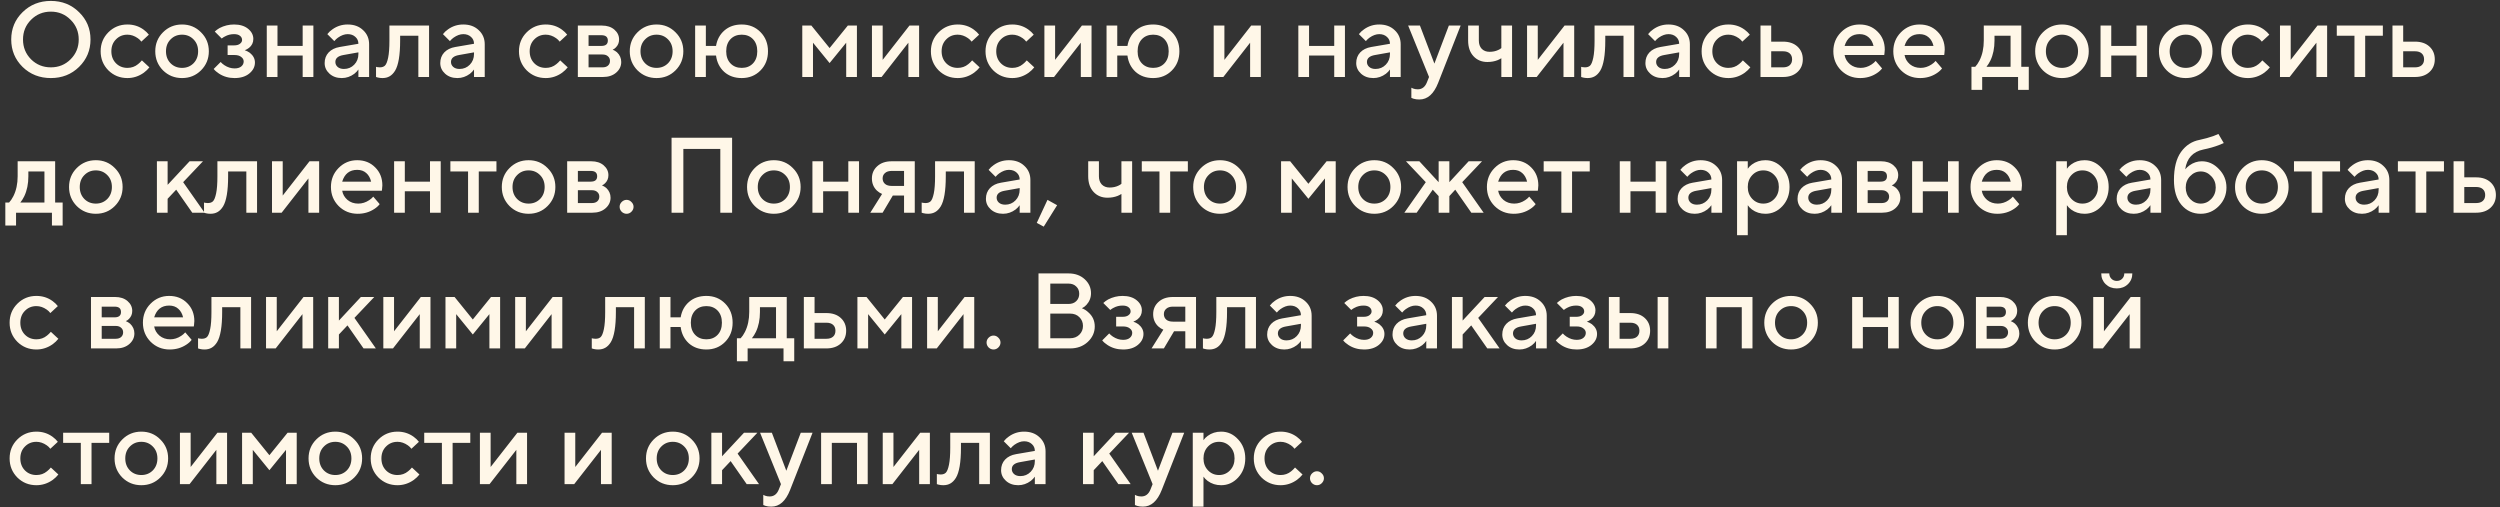<?xml version="1.0" encoding="UTF-8"?> <svg xmlns="http://www.w3.org/2000/svg" width="350" height="71" viewBox="0 0 350 71" fill="none"><rect x="0" y="0" width="350" height="71" fill="#333333" stroke="none"/><path d="M4.346 2.769C3.596 3.519 3.221 4.439 3.221 5.529C3.221 6.619 3.596 7.544 4.346 8.304C5.106 9.054 6.031 9.429 7.121 9.429C8.211 9.429 9.131 9.054 9.881 8.304C10.641 7.544 11.021 6.619 11.021 5.529C11.021 4.439 10.641 3.519 9.881 2.769C9.131 2.009 8.211 1.629 7.121 1.629C6.031 1.629 5.106 2.009 4.346 2.769ZM3.161 9.369C2.101 8.319 1.571 7.039 1.571 5.529C1.571 4.019 2.101 2.744 3.161 1.704C4.231 0.654 5.551 0.129 7.121 0.129C8.691 0.129 10.006 0.654 11.066 1.704C12.136 2.744 12.671 4.019 12.671 5.529C12.671 7.039 12.136 8.319 11.066 9.369C10.006 10.409 8.691 10.929 7.121 10.929C5.551 10.929 4.231 10.409 3.161 9.369ZM19.865 8.454L20.915 9.429C20.705 9.699 20.445 9.949 20.135 10.179C19.435 10.679 18.67 10.929 17.84 10.929C16.79 10.929 15.9 10.569 15.17 9.849C14.45 9.119 14.09 8.229 14.09 7.179C14.09 6.129 14.45 5.244 15.17 4.524C15.9 3.794 16.79 3.429 17.84 3.429C18.69 3.429 19.445 3.669 20.105 4.149C20.405 4.369 20.65 4.604 20.84 4.854L19.79 5.829C19.65 5.639 19.485 5.479 19.295 5.349C18.825 5.019 18.34 4.854 17.84 4.854C17.2 4.854 16.665 5.074 16.235 5.514C15.805 5.944 15.59 6.499 15.59 7.179C15.59 7.859 15.805 8.419 16.235 8.859C16.665 9.289 17.2 9.504 17.84 9.504C18.41 9.504 18.905 9.329 19.325 8.979C19.505 8.839 19.685 8.664 19.865 8.454ZM22.817 9.849C22.097 9.119 21.737 8.229 21.737 7.179C21.737 6.129 22.097 5.244 22.817 4.524C23.547 3.794 24.437 3.429 25.487 3.429C26.537 3.429 27.422 3.794 28.142 4.524C28.872 5.244 29.237 6.129 29.237 7.179C29.237 8.229 28.872 9.119 28.142 9.849C27.422 10.569 26.537 10.929 25.487 10.929C24.437 10.929 23.547 10.569 22.817 9.849ZM23.882 8.859C24.312 9.289 24.847 9.504 25.487 9.504C26.127 9.504 26.662 9.289 27.092 8.859C27.522 8.419 27.737 7.859 27.737 7.179C27.737 6.499 27.522 5.944 27.092 5.514C26.662 5.074 26.127 4.854 25.487 4.854C24.847 4.854 24.312 5.074 23.882 5.514C23.452 5.944 23.237 6.499 23.237 7.179C23.237 7.859 23.452 8.419 23.882 8.859ZM29.916 9.654L30.891 8.679C31.031 8.839 31.206 8.989 31.416 9.129C31.876 9.429 32.351 9.579 32.841 9.579C33.241 9.579 33.551 9.489 33.771 9.309C34.001 9.119 34.116 8.884 34.116 8.604C34.116 8.354 34.001 8.144 33.771 7.974C33.551 7.794 33.241 7.704 32.841 7.704H31.866V6.354H32.766C33.126 6.354 33.401 6.279 33.591 6.129C33.791 5.979 33.891 5.804 33.891 5.604C33.891 5.364 33.796 5.169 33.606 5.019C33.416 4.859 33.136 4.779 32.766 4.779C32.306 4.779 31.886 4.884 31.506 5.094C31.356 5.164 31.201 5.264 31.041 5.394L30.066 4.419C30.256 4.239 30.481 4.074 30.741 3.924C31.381 3.594 32.056 3.429 32.766 3.429C33.586 3.429 34.241 3.629 34.731 4.029C35.221 4.429 35.466 4.904 35.466 5.454C35.466 5.964 35.266 6.379 34.866 6.699C34.656 6.859 34.456 6.969 34.266 7.029C34.526 7.119 34.761 7.239 34.971 7.389C35.451 7.769 35.691 8.224 35.691 8.754C35.691 9.344 35.431 9.854 34.911 10.284C34.391 10.714 33.701 10.929 32.841 10.929C32.021 10.929 31.291 10.719 30.651 10.299C30.341 10.099 30.096 9.884 29.916 9.654ZM37.348 10.779V3.579H38.848V6.429H42.373V3.579H43.873V10.779H42.373V7.779H38.848V10.779H37.348ZM50.176 10.779V9.729C50.036 9.939 49.846 10.139 49.606 10.329C49.066 10.729 48.481 10.929 47.851 10.929C47.151 10.929 46.576 10.724 46.126 10.314C45.676 9.904 45.451 9.409 45.451 8.829C45.451 8.239 45.636 7.744 46.006 7.344C46.386 6.944 46.901 6.689 47.551 6.579L50.176 6.129C50.176 5.739 50.036 5.419 49.756 5.169C49.476 4.909 49.116 4.779 48.676 4.779C48.236 4.779 47.781 4.944 47.311 5.274C47.141 5.394 46.971 5.554 46.801 5.754L45.826 4.779C46.026 4.519 46.266 4.294 46.546 4.104C47.176 3.654 47.886 3.429 48.676 3.429C49.566 3.429 50.286 3.694 50.836 4.224C51.396 4.744 51.676 5.404 51.676 6.204V10.779H50.176ZM50.176 7.554V7.329L48.076 7.704C47.326 7.834 46.951 8.159 46.951 8.679C46.951 8.949 47.056 9.179 47.266 9.369C47.486 9.559 47.781 9.654 48.151 9.654C48.721 9.654 49.201 9.454 49.591 9.054C49.981 8.654 50.176 8.154 50.176 7.554ZM52.644 10.779V9.354L52.824 9.399C52.964 9.419 53.079 9.429 53.169 9.429C53.479 9.429 53.719 9.349 53.889 9.189C54.069 9.019 54.219 8.649 54.339 8.079C54.459 7.509 54.519 6.709 54.519 5.679V3.579H60.069V10.779H58.569V5.004H56.019V5.679C56.019 6.699 55.959 7.564 55.839 8.274C55.719 8.974 55.544 9.514 55.314 9.894C55.084 10.264 54.824 10.529 54.534 10.689C54.254 10.849 53.924 10.929 53.544 10.929C53.314 10.929 53.099 10.904 52.899 10.854C52.829 10.844 52.744 10.819 52.644 10.779ZM66.362 10.779V9.729C66.222 9.939 66.032 10.139 65.792 10.329C65.252 10.729 64.667 10.929 64.037 10.929C63.337 10.929 62.762 10.724 62.312 10.314C61.862 9.904 61.637 9.409 61.637 8.829C61.637 8.239 61.822 7.744 62.192 7.344C62.572 6.944 63.087 6.689 63.737 6.579L66.362 6.129C66.362 5.739 66.222 5.419 65.942 5.169C65.662 4.909 65.302 4.779 64.862 4.779C64.422 4.779 63.967 4.944 63.497 5.274C63.327 5.394 63.157 5.554 62.987 5.754L62.012 4.779C62.212 4.519 62.452 4.294 62.732 4.104C63.362 3.654 64.072 3.429 64.862 3.429C65.752 3.429 66.472 3.694 67.022 4.224C67.582 4.744 67.862 5.404 67.862 6.204V10.779H66.362ZM66.362 7.554V7.329L64.262 7.704C63.512 7.834 63.137 8.159 63.137 8.679C63.137 8.949 63.242 9.179 63.452 9.369C63.672 9.559 63.967 9.654 64.337 9.654C64.907 9.654 65.387 9.454 65.777 9.054C66.167 8.654 66.362 8.154 66.362 7.554ZM78.43 8.454L79.48 9.429C79.27 9.699 79.01 9.949 78.7 10.179C78 10.679 77.235 10.929 76.405 10.929C75.355 10.929 74.465 10.569 73.735 9.849C73.015 9.119 72.655 8.229 72.655 7.179C72.655 6.129 73.015 5.244 73.735 4.524C74.465 3.794 75.355 3.429 76.405 3.429C77.255 3.429 78.01 3.669 78.67 4.149C78.97 4.369 79.215 4.604 79.405 4.854L78.355 5.829C78.215 5.639 78.05 5.479 77.86 5.349C77.39 5.019 76.905 4.854 76.405 4.854C75.765 4.854 75.23 5.074 74.8 5.514C74.37 5.944 74.155 6.499 74.155 7.179C74.155 7.859 74.37 8.419 74.8 8.859C75.23 9.289 75.765 9.504 76.405 9.504C76.975 9.504 77.47 9.329 77.89 8.979C78.07 8.839 78.25 8.664 78.43 8.454ZM80.898 10.779V3.579H84.273C84.993 3.579 85.573 3.769 86.013 4.149C86.453 4.529 86.673 4.989 86.673 5.529C86.673 5.969 86.523 6.339 86.223 6.639C86.093 6.779 85.943 6.884 85.773 6.954C85.993 7.044 86.193 7.164 86.373 7.314C86.773 7.694 86.973 8.149 86.973 8.679C86.973 9.259 86.738 9.754 86.268 10.164C85.798 10.574 85.183 10.779 84.423 10.779H80.898ZM82.398 9.429H84.348C84.678 9.429 84.933 9.349 85.113 9.189C85.303 9.019 85.398 8.799 85.398 8.529C85.398 8.259 85.303 8.044 85.113 7.884C84.933 7.714 84.678 7.629 84.348 7.629H82.398V9.429ZM82.398 6.429H84.198C84.798 6.429 85.098 6.179 85.098 5.679C85.098 5.179 84.798 4.929 84.198 4.929H82.398V6.429ZM89.247 9.849C88.527 9.119 88.167 8.229 88.167 7.179C88.167 6.129 88.527 5.244 89.247 4.524C89.977 3.794 90.867 3.429 91.917 3.429C92.967 3.429 93.852 3.794 94.572 4.524C95.302 5.244 95.667 6.129 95.667 7.179C95.667 8.229 95.302 9.119 94.572 9.849C93.852 10.569 92.967 10.929 91.917 10.929C90.867 10.929 89.977 10.569 89.247 9.849ZM90.312 8.859C90.742 9.289 91.277 9.504 91.917 9.504C92.557 9.504 93.092 9.289 93.522 8.859C93.952 8.419 94.167 7.859 94.167 7.179C94.167 6.499 93.952 5.944 93.522 5.514C93.092 5.074 92.557 4.854 91.917 4.854C91.277 4.854 90.742 5.074 90.312 5.514C89.882 5.944 89.667 6.499 89.667 7.179C89.667 7.859 89.882 8.419 90.312 8.859ZM97.319 10.779V3.579H98.819V6.429H100.244C100.394 5.539 100.784 4.819 101.414 4.269C102.054 3.709 102.864 3.429 103.844 3.429C104.894 3.429 105.769 3.784 106.469 4.494C107.169 5.204 107.519 6.099 107.519 7.179C107.519 8.259 107.169 9.154 106.469 9.864C105.769 10.574 104.894 10.929 103.844 10.929C102.854 10.929 102.034 10.639 101.384 10.059C100.744 9.469 100.364 8.709 100.244 7.779H98.819V10.779H97.319ZM102.269 8.874C102.669 9.294 103.194 9.504 103.844 9.504C104.494 9.504 105.019 9.294 105.419 8.874C105.819 8.454 106.019 7.889 106.019 7.179C106.019 6.469 105.819 5.904 105.419 5.484C105.019 5.064 104.494 4.854 103.844 4.854C103.194 4.854 102.669 5.064 102.269 5.484C101.869 5.904 101.669 6.469 101.669 7.179C101.669 7.889 101.869 8.454 102.269 8.874ZM112.319 10.779V3.579H113.594L116.144 6.729L118.694 3.579H119.969V10.779H118.469V5.979L116.144 8.829L113.819 5.979V10.779H112.319ZM122.074 10.779V3.579H123.574V8.379L127.324 3.579H128.674V10.779H127.174V5.979L123.424 10.779H122.074ZM136.101 8.454L137.151 9.429C136.941 9.699 136.681 9.949 136.371 10.179C135.671 10.679 134.906 10.929 134.076 10.929C133.026 10.929 132.136 10.569 131.406 9.849C130.686 9.119 130.326 8.229 130.326 7.179C130.326 6.129 130.686 5.244 131.406 4.524C132.136 3.794 133.026 3.429 134.076 3.429C134.926 3.429 135.681 3.669 136.341 4.149C136.641 4.369 136.886 4.604 137.076 4.854L136.026 5.829C135.886 5.639 135.721 5.479 135.531 5.349C135.061 5.019 134.576 4.854 134.076 4.854C133.436 4.854 132.901 5.074 132.471 5.514C132.041 5.944 131.826 6.499 131.826 7.179C131.826 7.859 132.041 8.419 132.471 8.859C132.901 9.289 133.436 9.504 134.076 9.504C134.646 9.504 135.141 9.329 135.561 8.979C135.741 8.839 135.921 8.664 136.101 8.454ZM143.747 8.454L144.797 9.429C144.587 9.699 144.327 9.949 144.017 10.179C143.317 10.679 142.552 10.929 141.722 10.929C140.672 10.929 139.782 10.569 139.052 9.849C138.332 9.119 137.972 8.229 137.972 7.179C137.972 6.129 138.332 5.244 139.052 4.524C139.782 3.794 140.672 3.429 141.722 3.429C142.572 3.429 143.327 3.669 143.987 4.149C144.287 4.369 144.532 4.604 144.722 4.854L143.672 5.829C143.532 5.639 143.367 5.479 143.177 5.349C142.707 5.019 142.222 4.854 141.722 4.854C141.082 4.854 140.547 5.074 140.117 5.514C139.687 5.944 139.472 6.499 139.472 7.179C139.472 7.859 139.687 8.419 140.117 8.859C140.547 9.289 141.082 9.504 141.722 9.504C142.292 9.504 142.787 9.329 143.207 8.979C143.387 8.839 143.567 8.664 143.747 8.454ZM146.215 10.779V3.579H147.715V8.379L151.465 3.579H152.815V10.779H151.315V5.979L147.565 10.779H146.215ZM154.916 10.779V3.579H156.416V6.429H157.841C157.991 5.539 158.381 4.819 159.011 4.269C159.651 3.709 160.461 3.429 161.441 3.429C162.491 3.429 163.366 3.784 164.066 4.494C164.766 5.204 165.116 6.099 165.116 7.179C165.116 8.259 164.766 9.154 164.066 9.864C163.366 10.574 162.491 10.929 161.441 10.929C160.451 10.929 159.631 10.639 158.981 10.059C158.341 9.469 157.961 8.709 157.841 7.779H156.416V10.779H154.916ZM159.866 8.874C160.266 9.294 160.791 9.504 161.441 9.504C162.091 9.504 162.616 9.294 163.016 8.874C163.416 8.454 163.616 7.889 163.616 7.179C163.616 6.469 163.416 5.904 163.016 5.484C162.616 5.064 162.091 4.854 161.441 4.854C160.791 4.854 160.266 5.064 159.866 5.484C159.466 5.904 159.266 6.469 159.266 7.179C159.266 7.889 159.466 8.454 159.866 8.874ZM169.916 10.779V3.579H171.416V8.379L175.166 3.579H176.516V10.779H175.016V5.979L171.266 10.779H169.916ZM181.767 10.779V3.579H183.267V6.429H186.792V3.579H188.292V10.779H186.792V7.779H183.267V10.779H181.767ZM194.595 10.779V9.729C194.455 9.939 194.265 10.139 194.025 10.329C193.485 10.729 192.9 10.929 192.27 10.929C191.57 10.929 190.995 10.724 190.545 10.314C190.095 9.904 189.87 9.409 189.87 8.829C189.87 8.239 190.055 7.744 190.425 7.344C190.805 6.944 191.32 6.689 191.97 6.579L194.595 6.129C194.595 5.739 194.455 5.419 194.175 5.169C193.895 4.909 193.535 4.779 193.095 4.779C192.655 4.779 192.2 4.944 191.73 5.274C191.56 5.394 191.39 5.554 191.22 5.754L190.245 4.779C190.445 4.519 190.685 4.294 190.965 4.104C191.595 3.654 192.305 3.429 193.095 3.429C193.985 3.429 194.705 3.694 195.255 4.224C195.815 4.744 196.095 5.404 196.095 6.204V10.779H194.595ZM194.595 7.554V7.329L192.495 7.704C191.745 7.834 191.37 8.159 191.37 8.679C191.37 8.949 191.475 9.179 191.685 9.369C191.905 9.559 192.2 9.654 192.57 9.654C193.14 9.654 193.62 9.454 194.01 9.054C194.4 8.654 194.595 8.154 194.595 7.554ZM197.591 13.704V12.279C197.631 12.299 197.716 12.339 197.846 12.399C198.036 12.469 198.251 12.504 198.491 12.504C199.081 12.504 199.506 12.179 199.766 11.529L200.066 10.779L197.141 3.579H198.791L200.816 8.904L202.841 3.579H204.491L201.341 11.604C200.731 13.154 199.856 13.929 198.716 13.929C198.406 13.929 198.136 13.894 197.906 13.824L197.591 13.704ZM210.188 10.779V8.154C210.008 8.264 209.833 8.354 209.663 8.424C209.233 8.594 208.758 8.679 208.238 8.679C207.438 8.679 206.788 8.409 206.288 7.869C205.788 7.329 205.538 6.599 205.538 5.679V3.579H207.038V5.679C207.038 6.159 207.173 6.544 207.443 6.834C207.723 7.114 208.088 7.254 208.538 7.254C208.988 7.254 209.393 7.169 209.753 6.999C209.933 6.919 210.078 6.829 210.188 6.729V3.579H211.688V10.779H210.188ZM213.788 10.779V3.579H215.288V8.379L219.038 3.579H220.388V10.779H218.888V5.979L215.138 10.779H213.788ZM221.364 10.779V9.354L221.544 9.399C221.684 9.419 221.799 9.429 221.889 9.429C222.199 9.429 222.439 9.349 222.609 9.189C222.789 9.019 222.939 8.649 223.059 8.079C223.179 7.509 223.239 6.709 223.239 5.679V3.579H228.789V10.779H227.289V5.004H224.739V5.679C224.739 6.699 224.679 7.564 224.559 8.274C224.439 8.974 224.264 9.514 224.034 9.894C223.804 10.264 223.544 10.529 223.254 10.689C222.974 10.849 222.644 10.929 222.264 10.929C222.034 10.929 221.819 10.904 221.619 10.854C221.549 10.844 221.464 10.819 221.364 10.779ZM235.083 10.779V9.729C234.943 9.939 234.753 10.139 234.513 10.329C233.973 10.729 233.388 10.929 232.758 10.929C232.058 10.929 231.483 10.724 231.033 10.314C230.583 9.904 230.358 9.409 230.358 8.829C230.358 8.239 230.543 7.744 230.913 7.344C231.293 6.944 231.808 6.689 232.458 6.579L235.083 6.129C235.083 5.739 234.943 5.419 234.663 5.169C234.383 4.909 234.023 4.779 233.583 4.779C233.143 4.779 232.688 4.944 232.218 5.274C232.048 5.394 231.878 5.554 231.708 5.754L230.733 4.779C230.933 4.519 231.173 4.294 231.453 4.104C232.083 3.654 232.793 3.429 233.583 3.429C234.473 3.429 235.193 3.694 235.743 4.224C236.303 4.744 236.583 5.404 236.583 6.204V10.779H235.083ZM235.083 7.554V7.329L232.983 7.704C232.233 7.834 231.858 8.159 231.858 8.679C231.858 8.949 231.963 9.179 232.173 9.369C232.393 9.559 232.688 9.654 233.058 9.654C233.628 9.654 234.108 9.454 234.498 9.054C234.888 8.654 235.083 8.154 235.083 7.554ZM244.001 8.454L245.051 9.429C244.841 9.699 244.581 9.949 244.271 10.179C243.571 10.679 242.806 10.929 241.976 10.929C240.926 10.929 240.036 10.569 239.306 9.849C238.586 9.119 238.226 8.229 238.226 7.179C238.226 6.129 238.586 5.244 239.306 4.524C240.036 3.794 240.926 3.429 241.976 3.429C242.826 3.429 243.581 3.669 244.241 4.149C244.541 4.369 244.786 4.604 244.976 4.854L243.926 5.829C243.786 5.639 243.621 5.479 243.431 5.349C242.961 5.019 242.476 4.854 241.976 4.854C241.336 4.854 240.801 5.074 240.371 5.514C239.941 5.944 239.726 6.499 239.726 7.179C239.726 7.859 239.941 8.419 240.371 8.859C240.801 9.289 241.336 9.504 241.976 9.504C242.546 9.504 243.041 9.329 243.461 8.979C243.641 8.839 243.821 8.664 244.001 8.454ZM247.969 9.429H249.619C250.029 9.429 250.344 9.329 250.564 9.129C250.784 8.929 250.894 8.654 250.894 8.304C250.894 7.954 250.784 7.679 250.564 7.479C250.344 7.279 250.029 7.179 249.619 7.179H247.969V9.429ZM246.469 10.779V3.579H247.969V5.829H249.619C250.469 5.829 251.144 6.059 251.644 6.519C252.144 6.979 252.394 7.574 252.394 8.304C252.394 9.034 252.144 9.629 251.644 10.089C251.144 10.549 250.469 10.779 249.619 10.779H246.469ZM262.593 8.529L263.493 9.579C263.303 9.829 263.053 10.054 262.743 10.254C262.063 10.704 261.288 10.929 260.418 10.929C259.368 10.929 258.478 10.569 257.748 9.849C257.028 9.119 256.668 8.229 256.668 7.179C256.668 6.129 257.023 5.244 257.733 4.524C258.453 3.794 259.323 3.429 260.343 3.429C261.363 3.429 262.203 3.764 262.863 4.434C263.533 5.094 263.868 5.934 263.868 6.954C263.868 7.044 263.853 7.224 263.823 7.494L263.793 7.704H258.243C258.333 8.214 258.583 8.644 258.993 8.994C259.403 9.334 259.903 9.504 260.493 9.504C261.033 9.504 261.543 9.344 262.023 9.024C262.243 8.884 262.433 8.719 262.593 8.529ZM258.243 6.429H262.293C262.173 5.919 261.948 5.519 261.618 5.229C261.288 4.929 260.863 4.779 260.343 4.779C259.283 4.779 258.583 5.329 258.243 6.429ZM270.987 8.529L271.887 9.579C271.697 9.829 271.447 10.054 271.137 10.254C270.457 10.704 269.682 10.929 268.812 10.929C267.762 10.929 266.872 10.569 266.142 9.849C265.422 9.119 265.062 8.229 265.062 7.179C265.062 6.129 265.417 5.244 266.127 4.524C266.847 3.794 267.717 3.429 268.737 3.429C269.757 3.429 270.597 3.764 271.257 4.434C271.927 5.094 272.262 5.934 272.262 6.954C272.262 7.044 272.247 7.224 272.217 7.494L272.187 7.704H266.637C266.727 8.214 266.977 8.644 267.387 8.994C267.797 9.334 268.297 9.504 268.887 9.504C269.427 9.504 269.937 9.344 270.417 9.024C270.637 8.884 270.827 8.719 270.987 8.529ZM266.637 6.429H270.687C270.567 5.919 270.342 5.519 270.012 5.229C269.682 4.929 269.257 4.779 268.737 4.779C267.677 4.779 266.977 5.329 266.637 6.429ZM276.005 12.579V9.354H276.53C276.74 9.134 276.94 8.839 277.13 8.469C277.53 7.669 277.73 6.739 277.73 5.679V3.579H282.98V9.354H284.03V12.579H282.53V10.779H277.505V12.579H276.005ZM278.105 9.354H281.48V5.004H279.23V5.679C279.23 6.739 279.04 7.669 278.66 8.469C278.5 8.799 278.315 9.094 278.105 9.354ZM286.005 9.849C285.285 9.119 284.925 8.229 284.925 7.179C284.925 6.129 285.285 5.244 286.005 4.524C286.735 3.794 287.625 3.429 288.675 3.429C289.725 3.429 290.61 3.794 291.33 4.524C292.06 5.244 292.425 6.129 292.425 7.179C292.425 8.229 292.06 9.119 291.33 9.849C290.61 10.569 289.725 10.929 288.675 10.929C287.625 10.929 286.735 10.569 286.005 9.849ZM287.07 8.859C287.5 9.289 288.035 9.504 288.675 9.504C289.315 9.504 289.85 9.289 290.28 8.859C290.71 8.419 290.925 7.859 290.925 7.179C290.925 6.499 290.71 5.944 290.28 5.514C289.85 5.074 289.315 4.854 288.675 4.854C288.035 4.854 287.5 5.074 287.07 5.514C286.64 5.944 286.425 6.499 286.425 7.179C286.425 7.859 286.64 8.419 287.07 8.859ZM294.076 10.779V3.579H295.576V6.429H299.101V3.579H300.601V10.779H299.101V7.779H295.576V10.779H294.076ZM303.334 9.849C302.614 9.119 302.254 8.229 302.254 7.179C302.254 6.129 302.614 5.244 303.334 4.524C304.064 3.794 304.954 3.429 306.004 3.429C307.054 3.429 307.939 3.794 308.659 4.524C309.389 5.244 309.754 6.129 309.754 7.179C309.754 8.229 309.389 9.119 308.659 9.849C307.939 10.569 307.054 10.929 306.004 10.929C304.954 10.929 304.064 10.569 303.334 9.849ZM304.399 8.859C304.829 9.289 305.364 9.504 306.004 9.504C306.644 9.504 307.179 9.289 307.609 8.859C308.039 8.419 308.254 7.859 308.254 7.179C308.254 6.499 308.039 5.944 307.609 5.514C307.179 5.074 306.644 4.854 306.004 4.854C305.364 4.854 304.829 5.074 304.399 5.514C303.969 5.944 303.754 6.499 303.754 7.179C303.754 7.859 303.969 8.419 304.399 8.859ZM316.73 8.454L317.78 9.429C317.57 9.699 317.31 9.949 317 10.179C316.3 10.679 315.535 10.929 314.705 10.929C313.655 10.929 312.765 10.569 312.035 9.849C311.315 9.119 310.955 8.229 310.955 7.179C310.955 6.129 311.315 5.244 312.035 4.524C312.765 3.794 313.655 3.429 314.705 3.429C315.555 3.429 316.31 3.669 316.97 4.149C317.27 4.369 317.515 4.604 317.705 4.854L316.655 5.829C316.515 5.639 316.35 5.479 316.16 5.349C315.69 5.019 315.205 4.854 314.705 4.854C314.065 4.854 313.53 5.074 313.1 5.514C312.67 5.944 312.455 6.499 312.455 7.179C312.455 7.859 312.67 8.419 313.1 8.859C313.53 9.289 314.065 9.504 314.705 9.504C315.275 9.504 315.77 9.329 316.19 8.979C316.37 8.839 316.55 8.664 316.73 8.454ZM319.198 10.779V3.579H320.698V8.379L324.448 3.579H325.798V10.779H324.298V5.979L320.548 10.779H319.198ZM329.625 10.779V5.004H327.15V3.579H333.6V5.004H331.125V10.779H329.625ZM336.446 9.429H338.096C338.506 9.429 338.821 9.329 339.041 9.129C339.261 8.929 339.371 8.654 339.371 8.304C339.371 7.954 339.261 7.679 339.041 7.479C338.821 7.279 338.506 7.179 338.096 7.179H336.446V9.429ZM334.946 10.779V3.579H336.446V5.829H338.096C338.946 5.829 339.621 6.059 340.121 6.519C340.621 6.979 340.871 7.574 340.871 8.304C340.871 9.034 340.621 9.629 340.121 10.089C339.621 10.549 338.946 10.779 338.096 10.779H334.946ZM0.746 31.579V28.354H1.271C1.481 28.134 1.681 27.839 1.871 27.469C2.271 26.669 2.471 25.739 2.471 24.679V22.579H7.721V28.354H8.771V31.579H7.271V29.779H2.246V31.579H0.746ZM2.846 28.354H6.221V24.004H3.971V24.679C3.971 25.739 3.781 26.669 3.401 27.469C3.241 27.799 3.056 28.094 2.846 28.354ZM10.746 28.849C10.026 28.119 9.666 27.229 9.666 26.179C9.666 25.129 10.026 24.244 10.746 23.524C11.476 22.794 12.366 22.429 13.416 22.429C14.466 22.429 15.351 22.794 16.071 23.524C16.801 24.244 17.166 25.129 17.166 26.179C17.166 27.229 16.801 28.119 16.071 28.849C15.351 29.569 14.466 29.929 13.416 29.929C12.366 29.929 11.476 29.569 10.746 28.849ZM11.811 27.859C12.241 28.289 12.776 28.504 13.416 28.504C14.056 28.504 14.591 28.289 15.021 27.859C15.451 27.419 15.666 26.859 15.666 26.179C15.666 25.499 15.451 24.944 15.021 24.514C14.591 24.074 14.056 23.854 13.416 23.854C12.776 23.854 12.241 24.074 11.811 24.514C11.381 24.944 11.166 25.499 11.166 26.179C11.166 26.859 11.381 27.419 11.811 27.859ZM21.967 29.779V22.579H23.467V25.879L26.542 22.579H28.417L25.642 25.504L28.642 29.779H26.917L24.667 26.554L23.467 27.829V29.779H21.967ZM28.562 29.779V28.354L28.742 28.399C28.882 28.419 28.997 28.429 29.087 28.429C29.397 28.429 29.637 28.349 29.807 28.189C29.987 28.019 30.137 27.649 30.257 27.079C30.377 26.509 30.437 25.709 30.437 24.679V22.579H35.987V29.779H34.487V24.004H31.937V24.679C31.937 25.699 31.877 26.564 31.757 27.274C31.637 27.974 31.462 28.514 31.232 28.894C31.002 29.264 30.742 29.529 30.452 29.689C30.172 29.849 29.842 29.929 29.462 29.929C29.232 29.929 29.017 29.904 28.817 29.854C28.747 29.844 28.662 29.819 28.562 29.779ZM38.08 29.779V22.579H39.58V27.379L43.33 22.579H44.68V29.779H43.18V24.979L39.43 29.779H38.08ZM52.256 27.529L53.156 28.579C52.966 28.829 52.716 29.054 52.406 29.254C51.726 29.704 50.951 29.929 50.081 29.929C49.031 29.929 48.141 29.569 47.411 28.849C46.691 28.119 46.331 27.229 46.331 26.179C46.331 25.129 46.686 24.244 47.396 23.524C48.116 22.794 48.986 22.429 50.006 22.429C51.026 22.429 51.866 22.764 52.526 23.434C53.196 24.094 53.531 24.934 53.531 25.954C53.531 26.044 53.516 26.224 53.486 26.494L53.456 26.704H47.906C47.996 27.214 48.246 27.644 48.656 27.994C49.066 28.334 49.566 28.504 50.156 28.504C50.696 28.504 51.206 28.344 51.686 28.024C51.906 27.884 52.096 27.719 52.256 27.529ZM47.906 25.429H51.956C51.836 24.919 51.611 24.519 51.281 24.229C50.951 23.929 50.526 23.779 50.006 23.779C48.946 23.779 48.246 24.329 47.906 25.429ZM55.175 29.779V22.579H56.675V25.429H60.2V22.579H61.7V29.779H60.2V26.779H56.675V29.779H55.175ZM65.528 29.779V24.004H63.053V22.579H69.503V24.004H67.028V29.779H65.528ZM71.332 28.849C70.612 28.119 70.252 27.229 70.252 26.179C70.252 25.129 70.612 24.244 71.332 23.524C72.062 22.794 72.952 22.429 74.002 22.429C75.052 22.429 75.937 22.794 76.657 23.524C77.387 24.244 77.752 25.129 77.752 26.179C77.752 27.229 77.387 28.119 76.657 28.849C75.937 29.569 75.052 29.929 74.002 29.929C72.952 29.929 72.062 29.569 71.332 28.849ZM72.397 27.859C72.827 28.289 73.362 28.504 74.002 28.504C74.642 28.504 75.177 28.289 75.607 27.859C76.037 27.419 76.252 26.859 76.252 26.179C76.252 25.499 76.037 24.944 75.607 24.514C75.177 24.074 74.642 23.854 74.002 23.854C73.362 23.854 72.827 24.074 72.397 24.514C71.967 24.944 71.752 25.499 71.752 26.179C71.752 26.859 71.967 27.419 72.397 27.859ZM79.403 29.779V22.579H82.778C83.499 22.579 84.079 22.769 84.519 23.149C84.959 23.529 85.178 23.989 85.178 24.529C85.178 24.969 85.028 25.339 84.728 25.639C84.599 25.779 84.448 25.884 84.278 25.954C84.499 26.044 84.698 26.164 84.879 26.314C85.278 26.694 85.478 27.149 85.478 27.679C85.478 28.259 85.243 28.754 84.773 29.164C84.303 29.574 83.689 29.779 82.928 29.779H79.403ZM80.903 28.429H82.853C83.183 28.429 83.439 28.349 83.618 28.189C83.808 28.019 83.903 27.799 83.903 27.529C83.903 27.259 83.808 27.044 83.618 26.884C83.439 26.714 83.183 26.629 82.853 26.629H80.903V28.429ZM80.903 25.429H82.704C83.303 25.429 83.603 25.179 83.603 24.679C83.603 24.179 83.303 23.929 82.704 23.929H80.903V25.429ZM88.398 29.644C88.208 29.834 87.983 29.929 87.723 29.929C87.463 29.929 87.233 29.834 87.033 29.644C86.843 29.444 86.748 29.214 86.748 28.954C86.748 28.694 86.843 28.469 87.033 28.279C87.233 28.079 87.463 27.979 87.723 27.979C87.983 27.979 88.208 28.079 88.398 28.279C88.598 28.469 88.698 28.694 88.698 28.954C88.698 29.214 88.598 29.444 88.398 29.644ZM94.019 29.779V19.279H102.494V29.779H100.844V20.854H95.669V29.779H94.019ZM105.668 28.849C104.948 28.119 104.588 27.229 104.588 26.179C104.588 25.129 104.948 24.244 105.668 23.524C106.398 22.794 107.288 22.429 108.338 22.429C109.388 22.429 110.273 22.794 110.993 23.524C111.723 24.244 112.088 25.129 112.088 26.179C112.088 27.229 111.723 28.119 110.993 28.849C110.273 29.569 109.388 29.929 108.338 29.929C107.288 29.929 106.398 29.569 105.668 28.849ZM106.733 27.859C107.163 28.289 107.698 28.504 108.338 28.504C108.978 28.504 109.513 28.289 109.943 27.859C110.373 27.419 110.588 26.859 110.588 26.179C110.588 25.499 110.373 24.944 109.943 24.514C109.513 24.074 108.978 23.854 108.338 23.854C107.698 23.854 107.163 24.074 106.733 24.514C106.303 24.944 106.088 25.499 106.088 26.179C106.088 26.859 106.303 27.419 106.733 27.859ZM113.739 29.779V22.579H115.239V25.429H118.764V22.579H120.264V29.779H118.764V26.779H115.239V29.779H113.739ZM121.842 29.779L123.492 27.154C123.242 27.054 123.002 26.899 122.772 26.689C122.302 26.239 122.067 25.669 122.067 24.979C122.067 24.289 122.317 23.719 122.817 23.269C123.317 22.809 123.992 22.579 124.842 22.579H128.067V29.779H126.567V27.379H124.992L123.567 29.779H121.842ZM124.842 26.029H126.567V23.929H124.842C124.432 23.929 124.117 24.029 123.897 24.229C123.677 24.419 123.567 24.669 123.567 24.979C123.567 25.289 123.677 25.544 123.897 25.744C124.117 25.934 124.432 26.029 124.842 26.029ZM129.035 29.779V28.354L129.215 28.399C129.355 28.419 129.47 28.429 129.56 28.429C129.87 28.429 130.11 28.349 130.28 28.189C130.46 28.019 130.61 27.649 130.73 27.079C130.85 26.509 130.91 25.709 130.91 24.679V22.579H136.46V29.779H134.96V24.004H132.41V24.679C132.41 25.699 132.35 26.564 132.23 27.274C132.11 27.974 131.935 28.514 131.705 28.894C131.475 29.264 131.215 29.529 130.925 29.689C130.645 29.849 130.315 29.929 129.935 29.929C129.705 29.929 129.49 29.904 129.29 29.854C129.22 29.844 129.135 29.819 129.035 29.779ZM142.754 29.779V28.729C142.614 28.939 142.424 29.139 142.184 29.329C141.644 29.729 141.059 29.929 140.429 29.929C139.729 29.929 139.154 29.724 138.704 29.314C138.254 28.904 138.029 28.409 138.029 27.829C138.029 27.239 138.214 26.744 138.584 26.344C138.964 25.944 139.479 25.689 140.129 25.579L142.754 25.129C142.754 24.739 142.614 24.419 142.334 24.169C142.054 23.909 141.694 23.779 141.254 23.779C140.814 23.779 140.359 23.944 139.889 24.274C139.719 24.394 139.549 24.554 139.379 24.754L138.404 23.779C138.604 23.519 138.844 23.294 139.124 23.104C139.754 22.654 140.464 22.429 141.254 22.429C142.144 22.429 142.864 22.694 143.414 23.224C143.974 23.744 144.254 24.404 144.254 25.204V29.779H142.754ZM142.754 26.554V26.329L140.654 26.704C139.904 26.834 139.529 27.159 139.529 27.679C139.529 27.949 139.634 28.179 139.844 28.369C140.064 28.559 140.359 28.654 140.729 28.654C141.299 28.654 141.779 28.454 142.169 28.054C142.559 27.654 142.754 27.154 142.754 26.554ZM145.147 31.204L146.647 27.979L147.997 28.729L146.122 31.729L145.147 31.204ZM156.999 29.779V27.154C156.819 27.264 156.644 27.354 156.474 27.424C156.044 27.594 155.569 27.679 155.049 27.679C154.249 27.679 153.599 27.409 153.099 26.869C152.599 26.329 152.349 25.599 152.349 24.679V22.579H153.849V24.679C153.849 25.159 153.984 25.544 154.254 25.834C154.534 26.114 154.899 26.254 155.349 26.254C155.799 26.254 156.204 26.169 156.564 25.999C156.744 25.919 156.889 25.829 156.999 25.729V22.579H158.499V29.779H156.999ZM162.325 29.779V24.004H159.85V22.579H166.3V24.004H163.825V29.779H162.325ZM168.129 28.849C167.409 28.119 167.049 27.229 167.049 26.179C167.049 25.129 167.409 24.244 168.129 23.524C168.859 22.794 169.749 22.429 170.799 22.429C171.849 22.429 172.734 22.794 173.454 23.524C174.184 24.244 174.549 25.129 174.549 26.179C174.549 27.229 174.184 28.119 173.454 28.849C172.734 29.569 171.849 29.929 170.799 29.929C169.749 29.929 168.859 29.569 168.129 28.849ZM169.194 27.859C169.624 28.289 170.159 28.504 170.799 28.504C171.439 28.504 171.974 28.289 172.404 27.859C172.834 27.419 173.049 26.859 173.049 26.179C173.049 25.499 172.834 24.944 172.404 24.514C171.974 24.074 171.439 23.854 170.799 23.854C170.159 23.854 169.624 24.074 169.194 24.514C168.764 24.944 168.549 25.499 168.549 26.179C168.549 26.859 168.764 27.419 169.194 27.859ZM179.35 29.779V22.579H180.625L183.175 25.729L185.725 22.579H187V29.779H185.5V24.979L183.175 27.829L180.85 24.979V29.779H179.35ZM189.736 28.849C189.016 28.119 188.656 27.229 188.656 26.179C188.656 25.129 189.016 24.244 189.736 23.524C190.466 22.794 191.356 22.429 192.406 22.429C193.456 22.429 194.341 22.794 195.061 23.524C195.791 24.244 196.156 25.129 196.156 26.179C196.156 27.229 195.791 28.119 195.061 28.849C194.341 29.569 193.456 29.929 192.406 29.929C191.356 29.929 190.466 29.569 189.736 28.849ZM190.801 27.859C191.231 28.289 191.766 28.504 192.406 28.504C193.046 28.504 193.581 28.289 194.011 27.859C194.441 27.419 194.656 26.859 194.656 26.179C194.656 25.499 194.441 24.944 194.011 24.514C193.581 24.074 193.046 23.854 192.406 23.854C191.766 23.854 191.231 24.074 190.801 24.514C190.371 24.944 190.156 25.499 190.156 26.179C190.156 26.859 190.371 27.419 190.801 27.859ZM196.61 29.779L199.61 25.504L196.835 22.579H198.71L201.41 25.504V22.579H202.91V25.504L205.61 22.579H207.485L204.71 25.504L207.71 29.779H205.985L203.735 26.554L202.91 27.454V29.779H201.41V27.454L200.585 26.554L198.335 29.779H196.61ZM214.092 27.529L214.992 28.579C214.802 28.829 214.552 29.054 214.242 29.254C213.562 29.704 212.787 29.929 211.917 29.929C210.867 29.929 209.977 29.569 209.247 28.849C208.527 28.119 208.167 27.229 208.167 26.179C208.167 25.129 208.522 24.244 209.232 23.524C209.952 22.794 210.822 22.429 211.842 22.429C212.862 22.429 213.702 22.764 214.362 23.434C215.032 24.094 215.367 24.934 215.367 25.954C215.367 26.044 215.352 26.224 215.322 26.494L215.292 26.704H209.742C209.832 27.214 210.082 27.644 210.492 27.994C210.902 28.334 211.402 28.504 211.992 28.504C212.532 28.504 213.042 28.344 213.522 28.024C213.742 27.884 213.932 27.719 214.092 27.529ZM209.742 25.429H213.792C213.672 24.919 213.447 24.519 213.117 24.229C212.787 23.929 212.362 23.779 211.842 23.779C210.782 23.779 210.082 24.329 209.742 25.429ZM218.589 29.779V24.004H216.114V22.579H222.564V24.004H220.089V29.779H218.589ZM226.767 29.779V22.579H228.267V25.429H231.792V22.579H233.292V29.779H231.792V26.779H228.267V29.779H226.767ZM239.595 29.779V28.729C239.455 28.939 239.265 29.139 239.025 29.329C238.485 29.729 237.9 29.929 237.27 29.929C236.57 29.929 235.995 29.724 235.545 29.314C235.095 28.904 234.87 28.409 234.87 27.829C234.87 27.239 235.055 26.744 235.425 26.344C235.805 25.944 236.32 25.689 236.97 25.579L239.595 25.129C239.595 24.739 239.455 24.419 239.175 24.169C238.895 23.909 238.535 23.779 238.095 23.779C237.655 23.779 237.2 23.944 236.73 24.274C236.56 24.394 236.39 24.554 236.22 24.754L235.245 23.779C235.445 23.519 235.685 23.294 235.965 23.104C236.595 22.654 237.305 22.429 238.095 22.429C238.985 22.429 239.705 22.694 240.255 23.224C240.815 23.744 241.095 24.404 241.095 25.204V29.779H239.595ZM239.595 26.554V26.329L237.495 26.704C236.745 26.834 236.37 27.159 236.37 27.679C236.37 27.949 236.475 28.179 236.685 28.369C236.905 28.559 237.2 28.654 237.57 28.654C238.14 28.654 238.62 28.454 239.01 28.054C239.4 27.654 239.595 27.154 239.595 26.554ZM243.188 32.929V22.579H244.688V23.629C244.828 23.409 245.023 23.209 245.273 23.029C245.813 22.629 246.443 22.429 247.163 22.429C248.083 22.429 248.873 22.789 249.533 23.509C250.203 24.219 250.538 25.109 250.538 26.179C250.538 27.249 250.203 28.144 249.533 28.864C248.873 29.574 248.083 29.929 247.163 29.929C246.443 29.929 245.813 29.729 245.273 29.329C245.023 29.139 244.828 28.939 244.688 28.729V32.929H243.188ZM245.318 27.844C245.738 28.284 246.253 28.504 246.863 28.504C247.473 28.504 247.988 28.284 248.408 27.844C248.828 27.404 249.038 26.849 249.038 26.179C249.038 25.509 248.828 24.954 248.408 24.514C247.988 24.074 247.473 23.854 246.863 23.854C246.253 23.854 245.738 24.074 245.318 24.514C244.898 24.954 244.688 25.509 244.688 26.179C244.688 26.849 244.898 27.404 245.318 27.844ZM256.382 29.779V28.729C256.242 28.939 256.052 29.139 255.812 29.329C255.272 29.729 254.687 29.929 254.057 29.929C253.357 29.929 252.782 29.724 252.332 29.314C251.882 28.904 251.657 28.409 251.657 27.829C251.657 27.239 251.842 26.744 252.212 26.344C252.592 25.944 253.107 25.689 253.757 25.579L256.382 25.129C256.382 24.739 256.242 24.419 255.962 24.169C255.682 23.909 255.322 23.779 254.882 23.779C254.442 23.779 253.987 23.944 253.517 24.274C253.347 24.394 253.177 24.554 253.007 24.754L252.032 23.779C252.232 23.519 252.472 23.294 252.752 23.104C253.382 22.654 254.092 22.429 254.882 22.429C255.772 22.429 256.492 22.694 257.042 23.224C257.602 23.744 257.882 24.404 257.882 25.204V29.779H256.382ZM256.382 26.554V26.329L254.282 26.704C253.532 26.834 253.157 27.159 253.157 27.679C253.157 27.949 253.262 28.179 253.472 28.369C253.692 28.559 253.987 28.654 254.357 28.654C254.927 28.654 255.407 28.454 255.797 28.054C256.187 27.654 256.382 27.154 256.382 26.554ZM259.975 29.779V22.579H263.35C264.07 22.579 264.65 22.769 265.09 23.149C265.53 23.529 265.75 23.989 265.75 24.529C265.75 24.969 265.6 25.339 265.3 25.639C265.17 25.779 265.02 25.884 264.85 25.954C265.07 26.044 265.27 26.164 265.45 26.314C265.85 26.694 266.05 27.149 266.05 27.679C266.05 28.259 265.815 28.754 265.345 29.164C264.875 29.574 264.26 29.779 263.5 29.779H259.975ZM261.475 28.429H263.425C263.755 28.429 264.01 28.349 264.19 28.189C264.38 28.019 264.475 27.799 264.475 27.529C264.475 27.259 264.38 27.044 264.19 26.884C264.01 26.714 263.755 26.629 263.425 26.629H261.475V28.429ZM261.475 25.429H263.275C263.875 25.429 264.175 25.179 264.175 24.679C264.175 24.179 263.875 23.929 263.275 23.929H261.475V25.429ZM267.695 29.779V22.579H269.195V25.429H272.72V22.579H274.22V29.779H272.72V26.779H269.195V29.779H267.695ZM281.797 27.529L282.697 28.579C282.507 28.829 282.257 29.054 281.947 29.254C281.267 29.704 280.492 29.929 279.622 29.929C278.572 29.929 277.682 29.569 276.952 28.849C276.232 28.119 275.872 27.229 275.872 26.179C275.872 25.129 276.227 24.244 276.937 23.524C277.657 22.794 278.527 22.429 279.547 22.429C280.567 22.429 281.407 22.764 282.067 23.434C282.737 24.094 283.072 24.934 283.072 25.954C283.072 26.044 283.057 26.224 283.027 26.494L282.997 26.704H277.447C277.537 27.214 277.787 27.644 278.197 27.994C278.607 28.334 279.107 28.504 279.697 28.504C280.237 28.504 280.747 28.344 281.227 28.024C281.447 27.884 281.637 27.719 281.797 27.529ZM277.447 25.429H281.497C281.377 24.919 281.152 24.519 280.822 24.229C280.492 23.929 280.067 23.779 279.547 23.779C278.487 23.779 277.787 24.329 277.447 25.429ZM287.865 32.929V22.579H289.365V23.629C289.505 23.409 289.7 23.209 289.95 23.029C290.49 22.629 291.12 22.429 291.84 22.429C292.76 22.429 293.55 22.789 294.21 23.509C294.88 24.219 295.215 25.109 295.215 26.179C295.215 27.249 294.88 28.144 294.21 28.864C293.55 29.574 292.76 29.929 291.84 29.929C291.12 29.929 290.49 29.729 289.95 29.329C289.7 29.139 289.505 28.939 289.365 28.729V32.929H287.865ZM289.995 27.844C290.415 28.284 290.93 28.504 291.54 28.504C292.15 28.504 292.665 28.284 293.085 27.844C293.505 27.404 293.715 26.849 293.715 26.179C293.715 25.509 293.505 24.954 293.085 24.514C292.665 24.074 292.15 23.854 291.54 23.854C290.93 23.854 290.415 24.074 289.995 24.514C289.575 24.954 289.365 25.509 289.365 26.179C289.365 26.849 289.575 27.404 289.995 27.844ZM301.06 29.779V28.729C300.92 28.939 300.73 29.139 300.49 29.329C299.95 29.729 299.365 29.929 298.735 29.929C298.035 29.929 297.46 29.724 297.01 29.314C296.56 28.904 296.335 28.409 296.335 27.829C296.335 27.239 296.52 26.744 296.89 26.344C297.27 25.944 297.785 25.689 298.435 25.579L301.06 25.129C301.06 24.739 300.92 24.419 300.64 24.169C300.36 23.909 300 23.779 299.56 23.779C299.12 23.779 298.665 23.944 298.195 24.274C298.025 24.394 297.855 24.554 297.685 24.754L296.71 23.779C296.91 23.519 297.15 23.294 297.43 23.104C298.06 22.654 298.77 22.429 299.56 22.429C300.45 22.429 301.17 22.694 301.72 23.224C302.28 23.744 302.56 24.404 302.56 25.204V29.779H301.06ZM301.06 26.554V26.329L298.96 26.704C298.21 26.834 297.835 27.159 297.835 27.679C297.835 27.949 297.94 28.179 298.15 28.369C298.37 28.559 298.665 28.654 299.035 28.654C299.605 28.654 300.085 28.454 300.475 28.054C300.865 27.654 301.06 27.154 301.06 26.554ZM310.578 18.754L311.328 20.029C311.078 20.139 310.838 20.239 310.608 20.329C309.978 20.569 309.268 20.769 308.478 20.929C306.998 21.239 306.148 22.164 305.928 23.704C306.098 23.504 306.298 23.319 306.528 23.149C307.068 22.769 307.643 22.579 308.253 22.579C309.163 22.579 309.963 22.944 310.653 23.674C311.353 24.394 311.703 25.254 311.703 26.254C311.703 27.264 311.348 28.129 310.638 28.849C309.928 29.569 309.083 29.929 308.103 29.929C307.013 29.929 306.113 29.514 305.403 28.684C304.703 27.854 304.353 26.694 304.353 25.204C304.353 23.504 304.683 22.194 305.343 21.274C306.013 20.344 306.883 19.779 307.953 19.579C308.653 19.429 309.288 19.254 309.858 19.054C310.218 18.914 310.458 18.814 310.578 18.754ZM306.618 27.859C307.038 28.289 307.533 28.504 308.103 28.504C308.673 28.504 309.163 28.289 309.573 27.859C309.993 27.419 310.203 26.884 310.203 26.254C310.203 25.624 309.993 25.094 309.573 24.664C309.163 24.224 308.673 24.004 308.103 24.004C307.533 24.004 307.038 24.224 306.618 24.664C306.208 25.094 306.003 25.624 306.003 26.254C306.003 26.884 306.208 27.419 306.618 27.859ZM313.984 28.849C313.264 28.119 312.904 27.229 312.904 26.179C312.904 25.129 313.264 24.244 313.984 23.524C314.714 22.794 315.604 22.429 316.654 22.429C317.704 22.429 318.589 22.794 319.309 23.524C320.039 24.244 320.404 25.129 320.404 26.179C320.404 27.229 320.039 28.119 319.309 28.849C318.589 29.569 317.704 29.929 316.654 29.929C315.604 29.929 314.714 29.569 313.984 28.849ZM315.049 27.859C315.479 28.289 316.014 28.504 316.654 28.504C317.294 28.504 317.829 28.289 318.259 27.859C318.689 27.419 318.904 26.859 318.904 26.179C318.904 25.499 318.689 24.944 318.259 24.514C317.829 24.074 317.294 23.854 316.654 23.854C316.014 23.854 315.479 24.074 315.049 24.514C314.619 24.944 314.404 25.499 314.404 26.179C314.404 26.859 314.619 27.419 315.049 27.859ZM323.633 29.779V24.004H321.158V22.579H327.608V24.004H325.133V29.779H323.633ZM333.008 29.779V28.729C332.868 28.939 332.678 29.139 332.438 29.329C331.898 29.729 331.313 29.929 330.683 29.929C329.983 29.929 329.408 29.724 328.958 29.314C328.508 28.904 328.283 28.409 328.283 27.829C328.283 27.239 328.468 26.744 328.838 26.344C329.218 25.944 329.733 25.689 330.383 25.579L333.008 25.129C333.008 24.739 332.868 24.419 332.588 24.169C332.308 23.909 331.948 23.779 331.508 23.779C331.068 23.779 330.613 23.944 330.143 24.274C329.973 24.394 329.803 24.554 329.633 24.754L328.658 23.779C328.858 23.519 329.098 23.294 329.378 23.104C330.008 22.654 330.718 22.429 331.508 22.429C332.398 22.429 333.118 22.694 333.668 23.224C334.228 23.744 334.508 24.404 334.508 25.204V29.779H333.008ZM333.008 26.554V26.329L330.908 26.704C330.158 26.834 329.783 27.159 329.783 27.679C329.783 27.949 329.888 28.179 330.098 28.369C330.318 28.559 330.613 28.654 330.983 28.654C331.553 28.654 332.033 28.454 332.423 28.054C332.813 27.654 333.008 27.154 333.008 26.554ZM338.179 29.779V24.004H335.704V22.579H342.154V24.004H339.679V29.779H338.179ZM345 28.429H346.65C347.06 28.429 347.375 28.329 347.595 28.129C347.815 27.929 347.925 27.654 347.925 27.304C347.925 26.954 347.815 26.679 347.595 26.479C347.375 26.279 347.06 26.179 346.65 26.179H345V28.429ZM343.5 29.779V22.579H345V24.829H346.65C347.5 24.829 348.175 25.059 348.675 25.519C349.175 25.979 349.425 26.574 349.425 27.304C349.425 28.034 349.175 28.629 348.675 29.089C348.175 29.549 347.5 29.779 346.65 29.779H343.5ZM7.121 46.454L8.171 47.429C7.961 47.699 7.701 47.949 7.391 48.179C6.691 48.679 5.926 48.929 5.096 48.929C4.046 48.929 3.156 48.569 2.426 47.849C1.706 47.119 1.346 46.229 1.346 45.179C1.346 44.129 1.706 43.244 2.426 42.524C3.156 41.794 4.046 41.429 5.096 41.429C5.946 41.429 6.701 41.669 7.361 42.149C7.661 42.369 7.906 42.604 8.096 42.854L7.046 43.829C6.906 43.639 6.741 43.479 6.551 43.349C6.081 43.019 5.596 42.854 5.096 42.854C4.456 42.854 3.921 43.074 3.491 43.514C3.061 43.944 2.846 44.499 2.846 45.179C2.846 45.859 3.061 46.419 3.491 46.859C3.921 47.289 4.456 47.504 5.096 47.504C5.666 47.504 6.161 47.329 6.581 46.979C6.761 46.839 6.941 46.664 7.121 46.454ZM12.739 48.779V41.579H16.113C16.834 41.579 17.413 41.769 17.854 42.149C18.294 42.529 18.514 42.989 18.514 43.529C18.514 43.969 18.363 44.339 18.064 44.639C17.933 44.779 17.784 44.884 17.613 44.954C17.834 45.044 18.034 45.164 18.213 45.314C18.613 45.694 18.814 46.149 18.814 46.679C18.814 47.259 18.578 47.754 18.108 48.164C17.639 48.574 17.023 48.779 16.264 48.779H12.739ZM14.239 47.429H16.189C16.518 47.429 16.773 47.349 16.953 47.189C17.143 47.019 17.238 46.799 17.238 46.529C17.238 46.259 17.143 46.044 16.953 45.884C16.773 45.714 16.518 45.629 16.189 45.629H14.239V47.429ZM14.239 44.429H16.038C16.639 44.429 16.939 44.179 16.939 43.679C16.939 43.179 16.639 42.929 16.038 42.929H14.239V44.429ZM25.933 46.529L26.833 47.579C26.643 47.829 26.393 48.054 26.083 48.254C25.403 48.704 24.628 48.929 23.758 48.929C22.708 48.929 21.818 48.569 21.088 47.849C20.368 47.119 20.008 46.229 20.008 45.179C20.008 44.129 20.363 43.244 21.073 42.524C21.793 41.794 22.663 41.429 23.683 41.429C24.703 41.429 25.543 41.764 26.203 42.434C26.873 43.094 27.208 43.934 27.208 44.954C27.208 45.044 27.193 45.224 27.163 45.494L27.133 45.704H21.583C21.673 46.214 21.923 46.644 22.333 46.994C22.743 47.334 23.243 47.504 23.833 47.504C24.373 47.504 24.883 47.344 25.363 47.024C25.583 46.884 25.773 46.719 25.933 46.529ZM21.583 44.429H25.633C25.513 43.919 25.288 43.519 24.958 43.229C24.628 42.929 24.203 42.779 23.683 42.779C22.623 42.779 21.923 43.329 21.583 44.429ZM27.727 48.779V47.354L27.907 47.399C28.047 47.419 28.162 47.429 28.252 47.429C28.562 47.429 28.802 47.349 28.972 47.189C29.152 47.019 29.302 46.649 29.422 46.079C29.542 45.509 29.602 44.709 29.602 43.679V41.579H35.152V48.779H33.652V43.004H31.102V43.679C31.102 44.699 31.042 45.564 30.922 46.274C30.802 46.974 30.627 47.514 30.397 47.894C30.167 48.264 29.907 48.529 29.617 48.689C29.337 48.849 29.007 48.929 28.627 48.929C28.397 48.929 28.182 48.904 27.982 48.854C27.912 48.844 27.827 48.819 27.727 48.779ZM37.245 48.779V41.579H38.745V46.379L42.495 41.579H43.845V48.779H42.345V43.979L38.595 48.779H37.245ZM45.947 48.779V41.579H47.447V44.879L50.522 41.579H52.397L49.621 44.504L52.621 48.779H50.897L48.647 45.554L47.447 46.829V48.779H45.947ZM53.666 48.779V41.579H55.166V46.379L58.916 41.579H60.266V48.779H58.766V43.979L55.016 48.779H53.666ZM62.367 48.779V41.579H63.642L66.192 44.729L68.742 41.579H70.017V48.779H68.517V43.979L66.192 46.829L63.867 43.979V48.779H62.367ZM72.123 48.779V41.579H73.623V46.379L77.373 41.579H78.723V48.779H77.223V43.979L73.473 48.779H72.123ZM82.849 48.779V47.354L83.029 47.399C83.169 47.419 83.284 47.429 83.374 47.429C83.684 47.429 83.924 47.349 84.094 47.189C84.274 47.019 84.424 46.649 84.544 46.079C84.664 45.509 84.724 44.709 84.724 43.679V41.579H90.274V48.779H88.774V43.004H86.224V43.679C86.224 44.699 86.164 45.564 86.044 46.274C85.924 46.974 85.749 47.514 85.519 47.894C85.289 48.264 85.029 48.529 84.739 48.689C84.459 48.849 84.129 48.929 83.749 48.929C83.519 48.929 83.304 48.904 83.104 48.854C83.034 48.844 82.949 48.819 82.849 48.779ZM92.367 48.779V41.579H93.867V44.429H95.292C95.442 43.539 95.832 42.819 96.462 42.269C97.102 41.709 97.912 41.429 98.892 41.429C99.942 41.429 100.817 41.784 101.517 42.494C102.217 43.204 102.567 44.099 102.567 45.179C102.567 46.259 102.217 47.154 101.517 47.864C100.817 48.574 99.942 48.929 98.892 48.929C97.902 48.929 97.082 48.639 96.432 48.059C95.792 47.469 95.412 46.709 95.292 45.779H93.867V48.779H92.367ZM97.317 46.874C97.717 47.294 98.242 47.504 98.892 47.504C99.542 47.504 100.067 47.294 100.467 46.874C100.867 46.454 101.067 45.889 101.067 45.179C101.067 44.469 100.867 43.904 100.467 43.484C100.067 43.064 99.542 42.854 98.892 42.854C98.242 42.854 97.717 43.064 97.317 43.484C96.917 43.904 96.717 44.469 96.717 45.179C96.717 45.889 96.917 46.454 97.317 46.874ZM103.168 50.579V47.354H103.693C103.903 47.134 104.103 46.839 104.293 46.469C104.693 45.669 104.893 44.739 104.893 43.679V41.579H110.143V47.354H111.193V50.579H109.693V48.779H104.668V50.579H103.168ZM105.268 47.354H108.643V43.004H106.393V43.679C106.393 44.739 106.203 45.669 105.823 46.469C105.663 46.799 105.478 47.094 105.268 47.354ZM114.038 47.429H115.688C116.098 47.429 116.413 47.329 116.633 47.129C116.853 46.929 116.963 46.654 116.963 46.304C116.963 45.954 116.853 45.679 116.633 45.479C116.413 45.279 116.098 45.179 115.688 45.179H114.038V47.429ZM112.538 48.779V41.579H114.038V43.829H115.688C116.538 43.829 117.213 44.059 117.713 44.519C118.213 44.979 118.463 45.574 118.463 46.304C118.463 47.034 118.213 47.629 117.713 48.089C117.213 48.549 116.538 48.779 115.688 48.779H112.538ZM120.038 48.779V41.579H121.313L123.863 44.729L126.413 41.579H127.688V48.779H126.188V43.979L123.863 46.829L121.538 43.979V48.779H120.038ZM129.794 48.779V41.579H131.294V46.379L135.044 41.579H136.394V48.779H134.894V43.979L131.144 48.779H129.794ZM139.77 48.644C139.58 48.834 139.355 48.929 139.095 48.929C138.835 48.929 138.605 48.834 138.405 48.644C138.215 48.444 138.12 48.214 138.12 47.954C138.12 47.694 138.215 47.469 138.405 47.279C138.605 47.079 138.835 46.979 139.095 46.979C139.355 46.979 139.58 47.079 139.77 47.279C139.97 47.469 140.07 47.694 140.07 47.954C140.07 48.214 139.97 48.444 139.77 48.644ZM145.391 48.779V38.279H149.591C150.511 38.279 151.266 38.549 151.856 39.089C152.446 39.629 152.741 40.284 152.741 41.054C152.741 41.674 152.526 42.219 152.096 42.689C151.926 42.879 151.716 43.034 151.466 43.154C151.806 43.284 152.106 43.474 152.366 43.724C152.966 44.244 153.266 44.904 153.266 45.704C153.266 46.544 152.936 47.269 152.276 47.879C151.626 48.479 150.806 48.779 149.816 48.779H145.391ZM147.041 47.354H149.816C150.346 47.354 150.776 47.189 151.106 46.859C151.446 46.529 151.616 46.119 151.616 45.629C151.616 45.139 151.446 44.729 151.106 44.399C150.776 44.069 150.346 43.904 149.816 43.904H147.041V47.354ZM147.041 42.554H149.591C150.041 42.554 150.401 42.424 150.671 42.164C150.951 41.894 151.091 41.549 151.091 41.129C151.091 40.709 150.951 40.369 150.671 40.109C150.401 39.839 150.041 39.704 149.591 39.704H147.041V42.554ZM154.311 47.654L155.286 46.679C155.426 46.839 155.601 46.989 155.811 47.129C156.271 47.429 156.746 47.579 157.236 47.579C157.636 47.579 157.946 47.489 158.166 47.309C158.396 47.119 158.511 46.884 158.511 46.604C158.511 46.354 158.396 46.144 158.166 45.974C157.946 45.794 157.636 45.704 157.236 45.704H156.261V44.354H157.161C157.521 44.354 157.796 44.279 157.986 44.129C158.186 43.979 158.286 43.804 158.286 43.604C158.286 43.364 158.191 43.169 158.001 43.019C157.811 42.859 157.531 42.779 157.161 42.779C156.701 42.779 156.281 42.884 155.901 43.094C155.751 43.164 155.596 43.264 155.436 43.394L154.461 42.419C154.651 42.239 154.876 42.074 155.136 41.924C155.776 41.594 156.451 41.429 157.161 41.429C157.981 41.429 158.636 41.629 159.126 42.029C159.616 42.429 159.861 42.904 159.861 43.454C159.861 43.964 159.661 44.379 159.261 44.699C159.051 44.859 158.851 44.969 158.661 45.029C158.921 45.119 159.156 45.239 159.366 45.389C159.846 45.769 160.086 46.224 160.086 46.754C160.086 47.344 159.826 47.854 159.306 48.284C158.786 48.714 158.096 48.929 157.236 48.929C156.416 48.929 155.686 48.719 155.046 48.299C154.736 48.099 154.491 47.884 154.311 47.654ZM161.217 48.779L162.867 46.154C162.617 46.054 162.377 45.899 162.147 45.689C161.677 45.239 161.442 44.669 161.442 43.979C161.442 43.289 161.692 42.719 162.192 42.269C162.692 41.809 163.367 41.579 164.217 41.579H167.442V48.779H165.942V46.379H164.367L162.942 48.779H161.217ZM164.217 45.029H165.942V42.929H164.217C163.807 42.929 163.492 43.029 163.272 43.229C163.052 43.419 162.942 43.669 162.942 43.979C162.942 44.289 163.052 44.544 163.272 44.744C163.492 44.934 163.807 45.029 164.217 45.029ZM168.41 48.779V47.354L168.59 47.399C168.73 47.419 168.845 47.429 168.935 47.429C169.245 47.429 169.485 47.349 169.655 47.189C169.835 47.019 169.985 46.649 170.105 46.079C170.225 45.509 170.285 44.709 170.285 43.679V41.579H175.835V48.779H174.335V43.004H171.785V43.679C171.785 44.699 171.725 45.564 171.605 46.274C171.485 46.974 171.31 47.514 171.08 47.894C170.85 48.264 170.59 48.529 170.3 48.689C170.02 48.849 169.69 48.929 169.31 48.929C169.08 48.929 168.865 48.904 168.665 48.854C168.595 48.844 168.51 48.819 168.41 48.779ZM182.129 48.779V47.729C181.989 47.939 181.799 48.139 181.559 48.329C181.019 48.729 180.434 48.929 179.804 48.929C179.104 48.929 178.529 48.724 178.079 48.314C177.629 47.904 177.404 47.409 177.404 46.829C177.404 46.239 177.589 45.744 177.959 45.344C178.339 44.944 178.854 44.689 179.504 44.579L182.129 44.129C182.129 43.739 181.989 43.419 181.709 43.169C181.429 42.909 181.069 42.779 180.629 42.779C180.189 42.779 179.734 42.944 179.264 43.274C179.094 43.394 178.924 43.554 178.754 43.754L177.779 42.779C177.979 42.519 178.219 42.294 178.499 42.104C179.129 41.654 179.839 41.429 180.629 41.429C181.519 41.429 182.239 41.694 182.789 42.224C183.349 42.744 183.629 43.404 183.629 44.204V48.779H182.129ZM182.129 45.554V45.329L180.029 45.704C179.279 45.834 178.904 46.159 178.904 46.679C178.904 46.949 179.009 47.179 179.219 47.369C179.439 47.559 179.734 47.654 180.104 47.654C180.674 47.654 181.154 47.454 181.544 47.054C181.934 46.654 182.129 46.154 182.129 45.554ZM188.046 47.654L189.021 46.679C189.161 46.839 189.336 46.989 189.546 47.129C190.006 47.429 190.481 47.579 190.971 47.579C191.371 47.579 191.681 47.489 191.901 47.309C192.131 47.119 192.246 46.884 192.246 46.604C192.246 46.354 192.131 46.144 191.901 45.974C191.681 45.794 191.371 45.704 190.971 45.704H189.996V44.354H190.896C191.256 44.354 191.531 44.279 191.721 44.129C191.921 43.979 192.021 43.804 192.021 43.604C192.021 43.364 191.926 43.169 191.736 43.019C191.546 42.859 191.266 42.779 190.896 42.779C190.436 42.779 190.016 42.884 189.636 43.094C189.486 43.164 189.331 43.264 189.171 43.394L188.196 42.419C188.386 42.239 188.611 42.074 188.871 41.924C189.511 41.594 190.186 41.429 190.896 41.429C191.716 41.429 192.371 41.629 192.861 42.029C193.351 42.429 193.596 42.904 193.596 43.454C193.596 43.964 193.396 44.379 192.996 44.699C192.786 44.859 192.586 44.969 192.396 45.029C192.656 45.119 192.891 45.239 193.101 45.389C193.581 45.769 193.821 46.224 193.821 46.754C193.821 47.344 193.561 47.854 193.041 48.284C192.521 48.714 191.831 48.929 190.971 48.929C190.151 48.929 189.421 48.719 188.781 48.299C188.471 48.099 188.226 47.884 188.046 47.654ZM199.678 48.779V47.729C199.538 47.939 199.348 48.139 199.108 48.329C198.568 48.729 197.983 48.929 197.353 48.929C196.653 48.929 196.078 48.724 195.628 48.314C195.178 47.904 194.953 47.409 194.953 46.829C194.953 46.239 195.138 45.744 195.508 45.344C195.888 44.944 196.403 44.689 197.053 44.579L199.678 44.129C199.678 43.739 199.538 43.419 199.258 43.169C198.978 42.909 198.618 42.779 198.178 42.779C197.738 42.779 197.283 42.944 196.813 43.274C196.643 43.394 196.473 43.554 196.303 43.754L195.328 42.779C195.528 42.519 195.768 42.294 196.048 42.104C196.678 41.654 197.388 41.429 198.178 41.429C199.068 41.429 199.788 41.694 200.338 42.224C200.898 42.744 201.178 43.404 201.178 44.204V48.779H199.678ZM199.678 45.554V45.329L197.578 45.704C196.828 45.834 196.453 46.159 196.453 46.679C196.453 46.949 196.558 47.179 196.768 47.369C196.988 47.559 197.283 47.654 197.653 47.654C198.223 47.654 198.703 47.454 199.093 47.054C199.483 46.654 199.678 46.154 199.678 45.554ZM203.271 48.779V41.579H204.771V44.879L207.846 41.579H209.721L206.946 44.504L209.946 48.779H208.221L205.971 45.554L204.771 46.829V48.779H203.271ZM215.044 48.779V47.729C214.904 47.939 214.714 48.139 214.474 48.329C213.934 48.729 213.349 48.929 212.719 48.929C212.019 48.929 211.444 48.724 210.994 48.314C210.544 47.904 210.319 47.409 210.319 46.829C210.319 46.239 210.504 45.744 210.874 45.344C211.254 44.944 211.769 44.689 212.419 44.579L215.044 44.129C215.044 43.739 214.904 43.419 214.624 43.169C214.344 42.909 213.984 42.779 213.544 42.779C213.104 42.779 212.649 42.944 212.179 43.274C212.009 43.394 211.839 43.554 211.669 43.754L210.694 42.779C210.894 42.519 211.134 42.294 211.414 42.104C212.044 41.654 212.754 41.429 213.544 41.429C214.434 41.429 215.154 41.694 215.704 42.224C216.264 42.744 216.544 43.404 216.544 44.204V48.779H215.044ZM215.044 45.554V45.329L212.944 45.704C212.194 45.834 211.819 46.159 211.819 46.679C211.819 46.949 211.924 47.179 212.134 47.369C212.354 47.559 212.649 47.654 213.019 47.654C213.589 47.654 214.069 47.454 214.459 47.054C214.849 46.654 215.044 46.154 215.044 45.554ZM217.812 47.654L218.787 46.679C218.927 46.839 219.102 46.989 219.312 47.129C219.772 47.429 220.247 47.579 220.737 47.579C221.137 47.579 221.447 47.489 221.667 47.309C221.897 47.119 222.012 46.884 222.012 46.604C222.012 46.354 221.897 46.144 221.667 45.974C221.447 45.794 221.137 45.704 220.737 45.704H219.762V44.354H220.662C221.022 44.354 221.297 44.279 221.487 44.129C221.687 43.979 221.787 43.804 221.787 43.604C221.787 43.364 221.692 43.169 221.502 43.019C221.312 42.859 221.032 42.779 220.662 42.779C220.202 42.779 219.782 42.884 219.402 43.094C219.252 43.164 219.097 43.264 218.937 43.394L217.962 42.419C218.152 42.239 218.377 42.074 218.637 41.924C219.277 41.594 219.952 41.429 220.662 41.429C221.482 41.429 222.137 41.629 222.627 42.029C223.117 42.429 223.362 42.904 223.362 43.454C223.362 43.964 223.162 44.379 222.762 44.699C222.552 44.859 222.352 44.969 222.162 45.029C222.422 45.119 222.657 45.239 222.867 45.389C223.347 45.769 223.587 46.224 223.587 46.754C223.587 47.344 223.327 47.854 222.807 48.284C222.287 48.714 221.597 48.929 220.737 48.929C219.917 48.929 219.187 48.719 218.547 48.299C218.237 48.099 217.992 47.884 217.812 47.654ZM232.068 48.779V41.579H233.568V48.779H232.068ZM226.743 47.429H228.243C228.653 47.429 228.968 47.329 229.188 47.129C229.408 46.929 229.518 46.654 229.518 46.304C229.518 45.954 229.408 45.679 229.188 45.479C228.968 45.279 228.653 45.179 228.243 45.179H226.743V47.429ZM225.243 48.779V41.579H226.743V43.829H228.243C229.093 43.829 229.768 44.059 230.268 44.519C230.768 44.979 231.018 45.574 231.018 46.304C231.018 47.034 230.768 47.629 230.268 48.089C229.768 48.549 229.093 48.779 228.243 48.779H225.243ZM238.822 48.779V41.579H245.347V48.779H243.847V43.004H240.322V48.779H238.822ZM248.08 47.849C247.36 47.119 247 46.229 247 45.179C247 44.129 247.36 43.244 248.08 42.524C248.81 41.794 249.7 41.429 250.75 41.429C251.8 41.429 252.685 41.794 253.405 42.524C254.135 43.244 254.5 44.129 254.5 45.179C254.5 46.229 254.135 47.119 253.405 47.849C252.685 48.569 251.8 48.929 250.75 48.929C249.7 48.929 248.81 48.569 248.08 47.849ZM249.145 46.859C249.575 47.289 250.11 47.504 250.75 47.504C251.39 47.504 251.925 47.289 252.355 46.859C252.785 46.419 253 45.859 253 45.179C253 44.499 252.785 43.944 252.355 43.514C251.925 43.074 251.39 42.854 250.75 42.854C250.11 42.854 249.575 43.074 249.145 43.514C248.715 43.944 248.5 44.499 248.5 45.179C248.5 45.859 248.715 46.419 249.145 46.859ZM259.301 48.779V41.579H260.801V44.429H264.326V41.579H265.826V48.779H264.326V45.779H260.801V48.779H259.301ZM268.559 47.849C267.839 47.119 267.479 46.229 267.479 45.179C267.479 44.129 267.839 43.244 268.559 42.524C269.289 41.794 270.179 41.429 271.229 41.429C272.279 41.429 273.164 41.794 273.884 42.524C274.614 43.244 274.979 44.129 274.979 45.179C274.979 46.229 274.614 47.119 273.884 47.849C273.164 48.569 272.279 48.929 271.229 48.929C270.179 48.929 269.289 48.569 268.559 47.849ZM269.624 46.859C270.054 47.289 270.589 47.504 271.229 47.504C271.869 47.504 272.404 47.289 272.834 46.859C273.264 46.419 273.479 45.859 273.479 45.179C273.479 44.499 273.264 43.944 272.834 43.514C272.404 43.074 271.869 42.854 271.229 42.854C270.589 42.854 270.054 43.074 269.624 43.514C269.194 43.944 268.979 44.499 268.979 45.179C268.979 45.859 269.194 46.419 269.624 46.859ZM276.63 48.779V41.579H280.005C280.725 41.579 281.305 41.769 281.745 42.149C282.185 42.529 282.405 42.989 282.405 43.529C282.405 43.969 282.255 44.339 281.955 44.639C281.825 44.779 281.675 44.884 281.505 44.954C281.725 45.044 281.925 45.164 282.105 45.314C282.505 45.694 282.705 46.149 282.705 46.679C282.705 47.259 282.47 47.754 282 48.164C281.53 48.574 280.915 48.779 280.155 48.779H276.63ZM278.13 47.429H280.08C280.41 47.429 280.665 47.349 280.845 47.189C281.035 47.019 281.13 46.799 281.13 46.529C281.13 46.259 281.035 46.044 280.845 45.884C280.665 45.714 280.41 45.629 280.08 45.629H278.13V47.429ZM278.13 44.429H279.93C280.53 44.429 280.83 44.179 280.83 43.679C280.83 43.179 280.53 42.929 279.93 42.929H278.13V44.429ZM284.98 47.849C284.26 47.119 283.9 46.229 283.9 45.179C283.9 44.129 284.26 43.244 284.98 42.524C285.71 41.794 286.6 41.429 287.65 41.429C288.7 41.429 289.585 41.794 290.305 42.524C291.035 43.244 291.4 44.129 291.4 45.179C291.4 46.229 291.035 47.119 290.305 47.849C289.585 48.569 288.7 48.929 287.65 48.929C286.6 48.929 285.71 48.569 284.98 47.849ZM286.045 46.859C286.475 47.289 287.01 47.504 287.65 47.504C288.29 47.504 288.825 47.289 289.255 46.859C289.685 46.419 289.9 45.859 289.9 45.179C289.9 44.499 289.685 43.944 289.255 43.514C288.825 43.074 288.29 42.854 287.65 42.854C287.01 42.854 286.475 43.074 286.045 43.514C285.615 43.944 285.4 44.499 285.4 45.179C285.4 45.859 285.615 46.419 286.045 46.859ZM293.051 48.779V41.579H294.551V46.379L298.301 41.579H299.651V48.779H298.151V43.979L294.401 48.779H293.051ZM294.176 38.279H295.301C295.301 38.579 295.401 38.829 295.601 39.029C295.801 39.229 296.051 39.329 296.351 39.329C296.651 39.329 296.901 39.229 297.101 39.029C297.301 38.829 297.401 38.579 297.401 38.279H298.526C298.526 38.879 298.321 39.379 297.911 39.779C297.501 40.179 296.981 40.379 296.351 40.379C295.721 40.379 295.201 40.179 294.791 39.779C294.381 39.379 294.176 38.879 294.176 38.279ZM7.121 65.454L8.171 66.429C7.961 66.699 7.701 66.949 7.391 67.179C6.691 67.679 5.926 67.929 5.096 67.929C4.046 67.929 3.156 67.569 2.426 66.849C1.706 66.119 1.346 65.229 1.346 64.179C1.346 63.129 1.706 62.244 2.426 61.524C3.156 60.794 4.046 60.429 5.096 60.429C5.946 60.429 6.701 60.669 7.361 61.149C7.661 61.369 7.906 61.604 8.096 61.854L7.046 62.829C6.906 62.639 6.741 62.479 6.551 62.349C6.081 62.019 5.596 61.854 5.096 61.854C4.456 61.854 3.921 62.074 3.491 62.514C3.061 62.944 2.846 63.499 2.846 64.179C2.846 64.859 3.061 65.419 3.491 65.859C3.921 66.289 4.456 66.504 5.096 66.504C5.666 66.504 6.161 66.329 6.581 65.979C6.761 65.839 6.941 65.664 7.121 65.454ZM11.314 67.779V62.004H8.839V60.579H15.289V62.004H12.814V67.779H11.314ZM17.119 66.849C16.398 66.119 16.038 65.229 16.038 64.179C16.038 63.129 16.398 62.244 17.119 61.524C17.849 60.794 18.738 60.429 19.788 60.429C20.838 60.429 21.724 60.794 22.444 61.524C23.174 62.244 23.538 63.129 23.538 64.179C23.538 65.229 23.174 66.119 22.444 66.849C21.724 67.569 20.838 67.929 19.788 67.929C18.738 67.929 17.849 67.569 17.119 66.849ZM18.183 65.859C18.613 66.289 19.148 66.504 19.788 66.504C20.428 66.504 20.963 66.289 21.393 65.859C21.823 65.419 22.038 64.859 22.038 64.179C22.038 63.499 21.823 62.944 21.393 62.514C20.963 62.074 20.428 61.854 19.788 61.854C19.148 61.854 18.613 62.074 18.183 62.514C17.753 62.944 17.538 63.499 17.538 64.179C17.538 64.859 17.753 65.419 18.183 65.859ZM25.19 67.779V60.579H26.69V65.379L30.44 60.579H31.79V67.779H30.29V62.979L26.54 67.779H25.19ZM33.891 67.779V60.579H35.166L37.716 63.729L40.266 60.579H41.541V67.779H40.041V62.979L37.716 65.829L35.391 62.979V67.779H33.891ZM44.277 66.849C43.557 66.119 43.197 65.229 43.197 64.179C43.197 63.129 43.557 62.244 44.277 61.524C45.007 60.794 45.897 60.429 46.947 60.429C47.997 60.429 48.882 60.794 49.602 61.524C50.332 62.244 50.697 63.129 50.697 64.179C50.697 65.229 50.332 66.119 49.602 66.849C48.882 67.569 47.997 67.929 46.947 67.929C45.897 67.929 45.007 67.569 44.277 66.849ZM45.342 65.859C45.772 66.289 46.307 66.504 46.947 66.504C47.587 66.504 48.122 66.289 48.552 65.859C48.982 65.419 49.197 64.859 49.197 64.179C49.197 63.499 48.982 62.944 48.552 62.514C48.122 62.074 47.587 61.854 46.947 61.854C46.307 61.854 45.772 62.074 45.342 62.514C44.912 62.944 44.697 63.499 44.697 64.179C44.697 64.859 44.912 65.419 45.342 65.859ZM57.673 65.454L58.723 66.429C58.513 66.699 58.253 66.949 57.943 67.179C57.243 67.679 56.478 67.929 55.648 67.929C54.598 67.929 53.708 67.569 52.978 66.849C52.258 66.119 51.898 65.229 51.898 64.179C51.898 63.129 52.258 62.244 52.978 61.524C53.708 60.794 54.598 60.429 55.648 60.429C56.498 60.429 57.253 60.669 57.913 61.149C58.213 61.369 58.458 61.604 58.648 61.854L57.598 62.829C57.458 62.639 57.293 62.479 57.103 62.349C56.633 62.019 56.148 61.854 55.648 61.854C55.008 61.854 54.473 62.074 54.043 62.514C53.613 62.944 53.398 63.499 53.398 64.179C53.398 64.859 53.613 65.419 54.043 65.859C54.473 66.289 55.008 66.504 55.648 66.504C56.218 66.504 56.713 66.329 57.133 65.979C57.313 65.839 57.493 65.664 57.673 65.454ZM61.866 67.779V62.004H59.391V60.579H65.841V62.004H63.366V67.779H61.866ZM67.187 67.779V60.579H68.687V65.379L72.437 60.579H73.787V67.779H72.287V62.979L68.537 67.779H67.187ZM79.037 67.779V60.579H80.537V65.379L84.287 60.579H85.637V67.779H84.137V62.979L80.387 67.779H79.037ZM91.518 66.849C90.798 66.119 90.438 65.229 90.438 64.179C90.438 63.129 90.798 62.244 91.518 61.524C92.248 60.794 93.138 60.429 94.188 60.429C95.238 60.429 96.123 60.794 96.843 61.524C97.573 62.244 97.938 63.129 97.938 64.179C97.938 65.229 97.573 66.119 96.843 66.849C96.123 67.569 95.238 67.929 94.188 67.929C93.138 67.929 92.248 67.569 91.518 66.849ZM92.583 65.859C93.013 66.289 93.548 66.504 94.188 66.504C94.828 66.504 95.363 66.289 95.793 65.859C96.223 65.419 96.438 64.859 96.438 64.179C96.438 63.499 96.223 62.944 95.793 62.514C95.363 62.074 94.828 61.854 94.188 61.854C93.548 61.854 93.013 62.074 92.583 62.514C92.153 62.944 91.938 63.499 91.938 64.179C91.938 64.859 92.153 65.419 92.583 65.859ZM99.589 67.779V60.579H101.089V63.879L104.164 60.579H106.039L103.264 63.504L106.264 67.779H104.539L102.289 64.554L101.089 65.829V67.779H99.589ZM106.859 70.704V69.279C106.899 69.299 106.984 69.339 107.114 69.399C107.304 69.469 107.519 69.504 107.759 69.504C108.349 69.504 108.774 69.179 109.034 68.529L109.334 67.779L106.409 60.579H108.059L110.084 65.904L112.109 60.579H113.759L110.609 68.604C109.999 70.154 109.124 70.929 107.984 70.929C107.674 70.929 107.404 70.894 107.174 70.824L106.859 70.704ZM114.955 67.779V60.579H121.48V67.779H119.98V62.004H116.455V67.779H114.955ZM123.583 67.779V60.579H125.083V65.379L128.833 60.579H130.183V67.779H128.683V62.979L124.933 67.779H123.583ZM131.159 67.779V66.354L131.339 66.399C131.479 66.419 131.594 66.429 131.684 66.429C131.994 66.429 132.234 66.349 132.404 66.189C132.584 66.019 132.734 65.649 132.854 65.079C132.974 64.509 133.034 63.709 133.034 62.679V60.579H138.584V67.779H137.084V62.004H134.534V62.679C134.534 63.699 134.474 64.564 134.354 65.274C134.234 65.974 134.059 66.514 133.829 66.894C133.599 67.264 133.339 67.529 133.049 67.689C132.769 67.849 132.439 67.929 132.059 67.929C131.829 67.929 131.614 67.904 131.414 67.854C131.344 67.844 131.259 67.819 131.159 67.779ZM144.878 67.779V66.729C144.738 66.939 144.548 67.139 144.308 67.329C143.768 67.729 143.183 67.929 142.553 67.929C141.853 67.929 141.278 67.724 140.828 67.314C140.378 66.904 140.153 66.409 140.153 65.829C140.153 65.239 140.338 64.744 140.708 64.344C141.088 63.944 141.603 63.689 142.253 63.579L144.878 63.129C144.878 62.739 144.738 62.419 144.458 62.169C144.178 61.909 143.818 61.779 143.378 61.779C142.938 61.779 142.483 61.944 142.013 62.274C141.843 62.394 141.673 62.554 141.503 62.754L140.528 61.779C140.728 61.519 140.968 61.294 141.248 61.104C141.878 60.654 142.588 60.429 143.378 60.429C144.268 60.429 144.988 60.694 145.538 61.224C146.098 61.744 146.378 62.404 146.378 63.204V67.779H144.878ZM144.878 64.554V64.329L142.778 64.704C142.028 64.834 141.653 65.159 141.653 65.679C141.653 65.949 141.758 66.179 141.968 66.369C142.188 66.559 142.483 66.654 142.853 66.654C143.423 66.654 143.903 66.454 144.293 66.054C144.683 65.654 144.878 65.154 144.878 64.554ZM151.62 67.779V60.579H153.12V63.879L156.195 60.579H158.07L155.295 63.504L158.295 67.779H156.57L154.32 64.554L153.12 65.829V67.779H151.62ZM158.89 70.704V69.279C158.93 69.299 159.015 69.339 159.145 69.399C159.335 69.469 159.55 69.504 159.79 69.504C160.38 69.504 160.805 69.179 161.065 68.529L161.365 67.779L158.44 60.579H160.09L162.115 65.904L164.14 60.579H165.79L162.64 68.604C162.03 70.154 161.155 70.929 160.015 70.929C159.705 70.929 159.435 70.894 159.205 70.824L158.89 70.704ZM166.987 70.929V60.579H168.487V61.629C168.627 61.409 168.822 61.209 169.072 61.029C169.612 60.629 170.242 60.429 170.962 60.429C171.882 60.429 172.672 60.789 173.332 61.509C174.002 62.219 174.337 63.109 174.337 64.179C174.337 65.249 174.002 66.144 173.332 66.864C172.672 67.574 171.882 67.929 170.962 67.929C170.242 67.929 169.612 67.729 169.072 67.329C168.822 67.139 168.627 66.939 168.487 66.729V70.929H166.987ZM169.117 65.844C169.537 66.284 170.052 66.504 170.662 66.504C171.272 66.504 171.787 66.284 172.207 65.844C172.627 65.404 172.837 64.849 172.837 64.179C172.837 63.509 172.627 62.954 172.207 62.514C171.787 62.074 171.272 61.854 170.662 61.854C170.052 61.854 169.537 62.074 169.117 62.514C168.697 62.954 168.487 63.509 168.487 64.179C168.487 64.849 168.697 65.404 169.117 65.844ZM181.306 65.454L182.356 66.429C182.146 66.699 181.886 66.949 181.576 67.179C180.876 67.679 180.111 67.929 179.281 67.929C178.231 67.929 177.341 67.569 176.611 66.849C175.891 66.119 175.531 65.229 175.531 64.179C175.531 63.129 175.891 62.244 176.611 61.524C177.341 60.794 178.231 60.429 179.281 60.429C180.131 60.429 180.886 60.669 181.546 61.149C181.846 61.369 182.091 61.604 182.281 61.854L181.231 62.829C181.091 62.639 180.926 62.479 180.736 62.349C180.266 62.019 179.781 61.854 179.281 61.854C178.641 61.854 178.106 62.074 177.676 62.514C177.246 62.944 177.031 63.499 177.031 64.179C177.031 64.859 177.246 65.419 177.676 65.859C178.106 66.289 178.641 66.504 179.281 66.504C179.851 66.504 180.346 66.329 180.766 65.979C180.946 65.839 181.126 65.664 181.306 65.454ZM185.049 67.644C184.859 67.834 184.634 67.929 184.374 67.929C184.114 67.929 183.884 67.834 183.684 67.644C183.494 67.444 183.399 67.214 183.399 66.954C183.399 66.694 183.494 66.469 183.684 66.279C183.884 66.079 184.114 65.979 184.374 65.979C184.634 65.979 184.859 66.079 185.049 66.279C185.249 66.469 185.349 66.694 185.349 66.954C185.349 67.214 185.249 67.444 185.049 67.644Z" fill="#FFF7E8"></path></svg> 